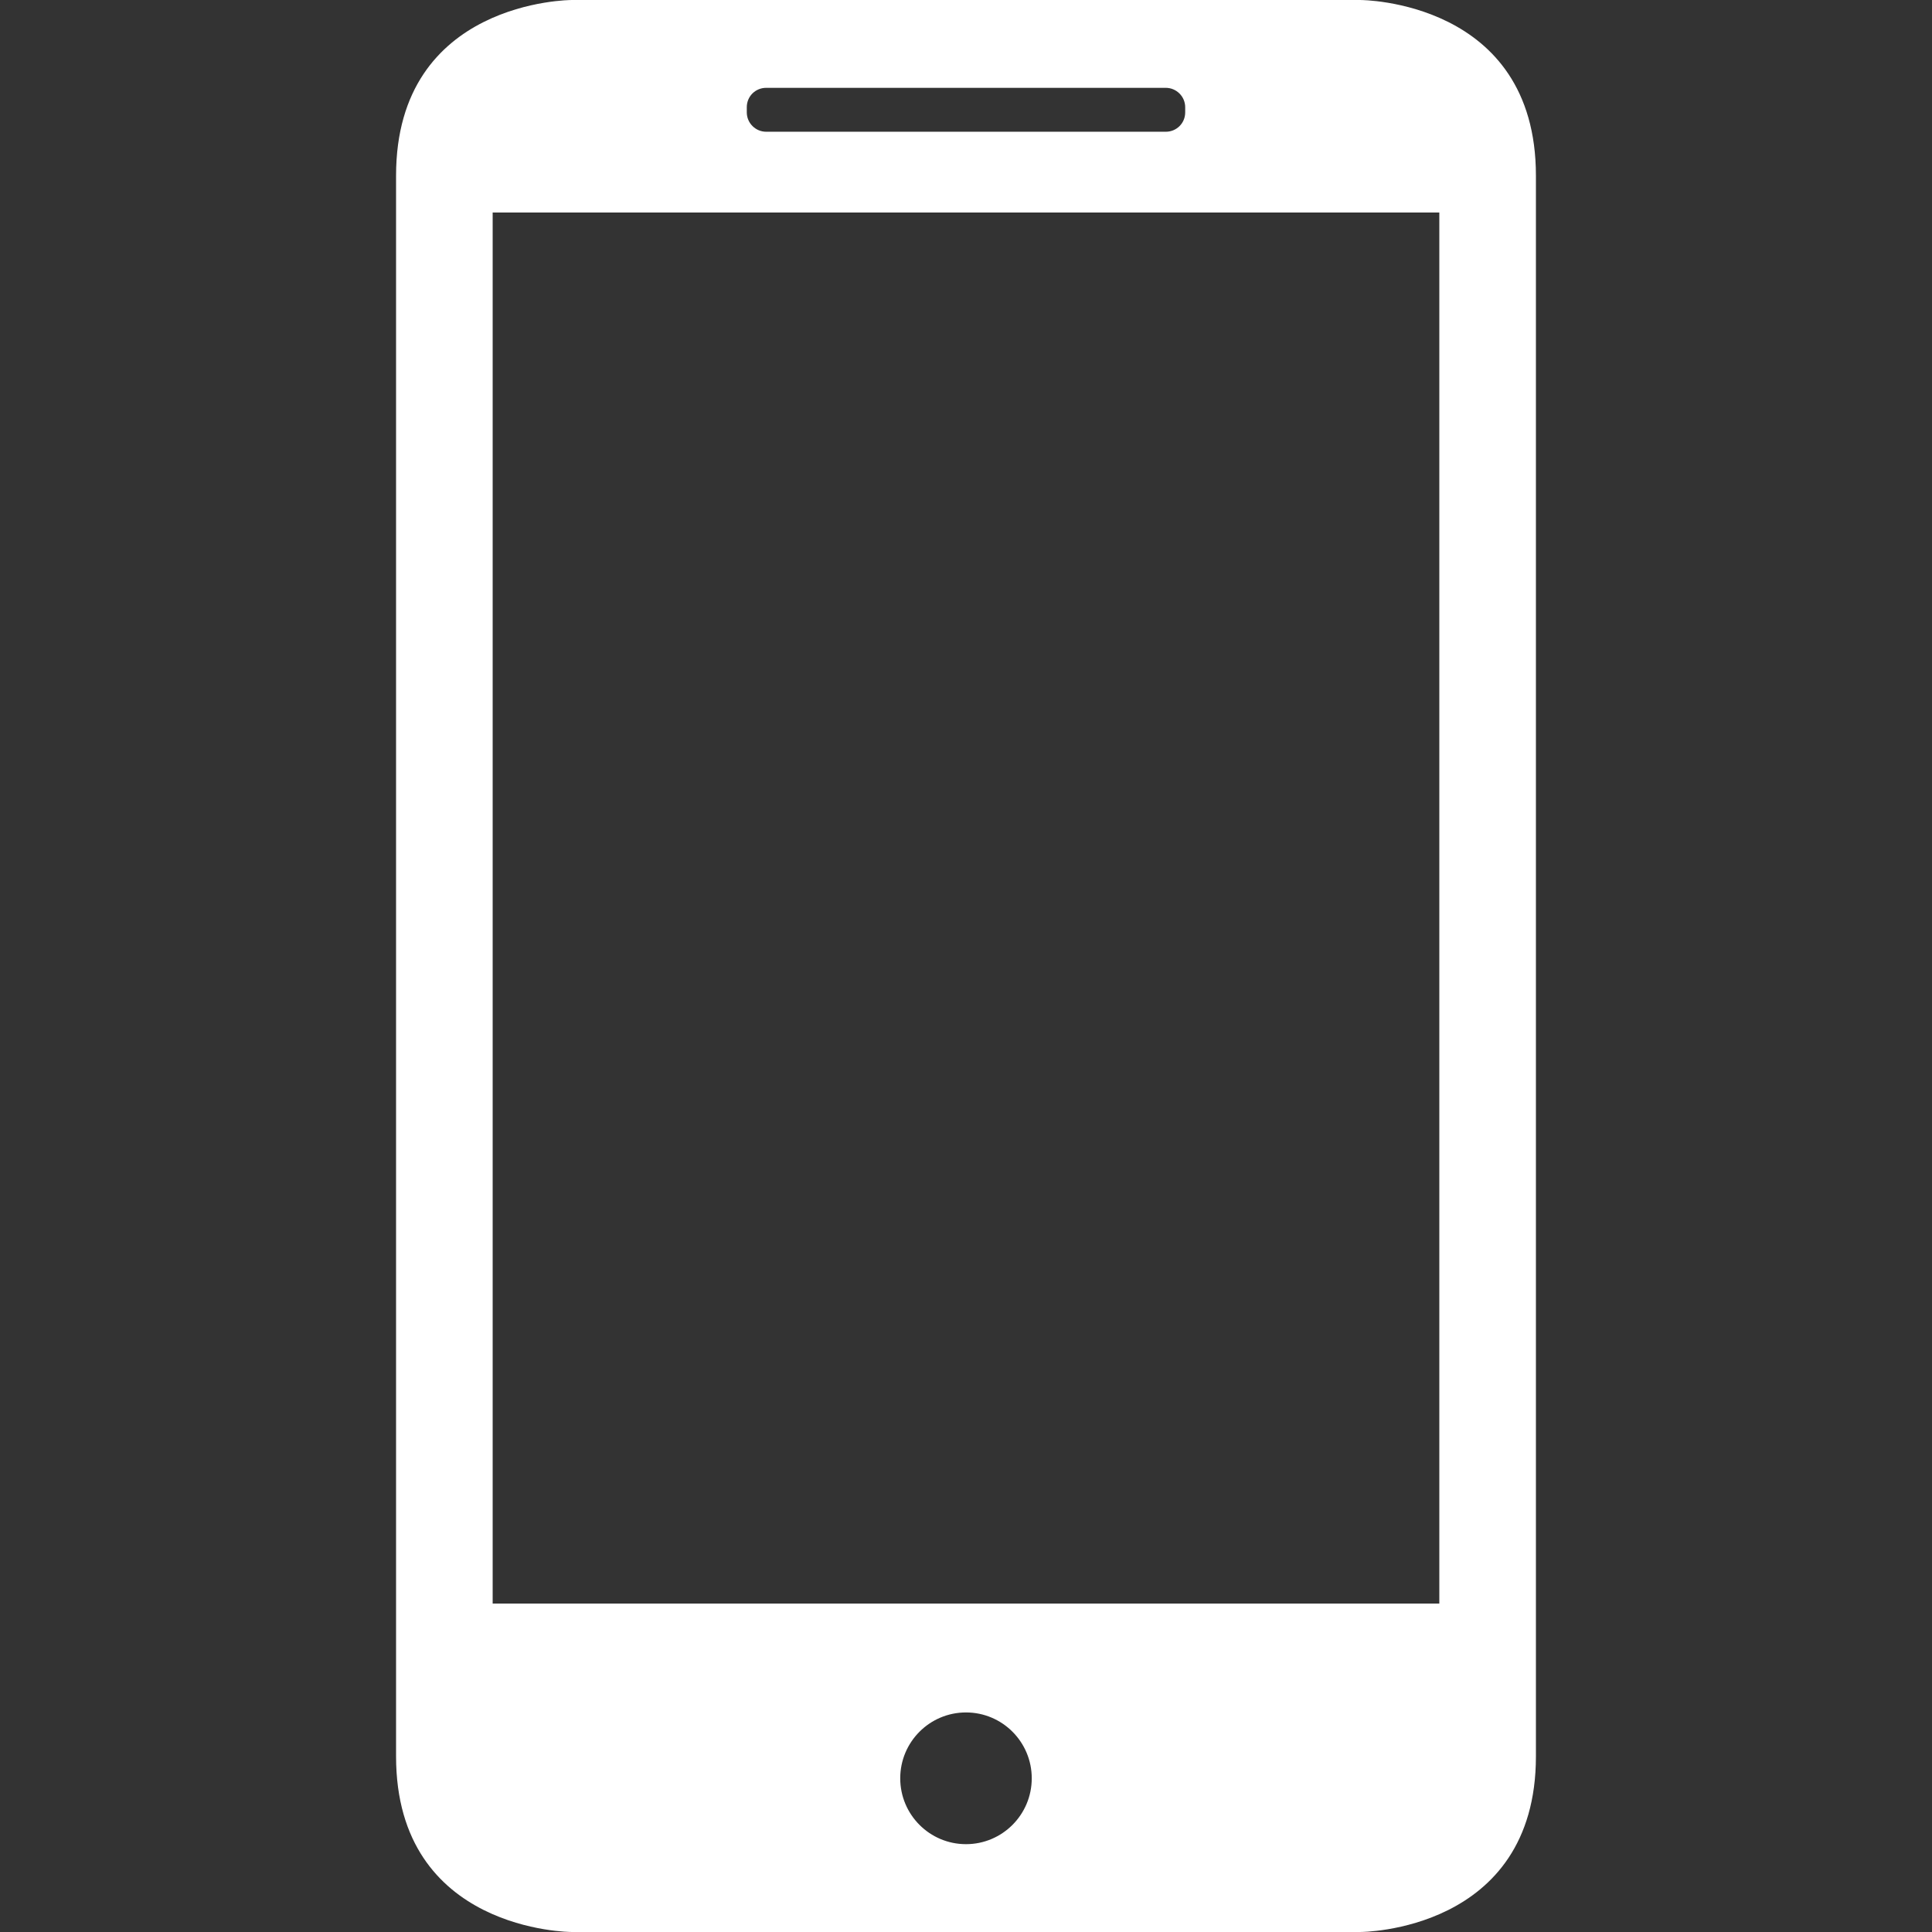 <svg xmlns="http://www.w3.org/2000/svg" xmlns:xlink="http://www.w3.org/1999/xlink" width="1080" zoomAndPan="magnify" viewBox="0 0 810 810" height="1080" preserveAspectRatio="xMidYMid meet" version="1.0"><rect x="0" y="0" width="810" height="810" fill="#333333" stroke="none"/><defs><clipPath id="25ea6e59da"><path d="M 166.051 0 L 643.801 0 L 643.801 810 L 166.051 810 Z M 166.051 0 " clip-rule="nonzero"/></clipPath></defs><g clip-path="url(#25ea6e59da)"><path fill="#ffffff" d="M 239.57 0.008 C 239.57 0.008 166.051 0.008 166.051 73.645 L 166.051 736.355 C 166.051 809.992 239.57 809.992 239.57 809.992 L 570.418 809.992 C 570.418 809.992 643.941 809.992 643.941 736.355 L 643.941 73.645 C 643.941 0.008 570.418 0.008 570.418 0.008 Z M 206.551 89.105 L 206.551 672.293 L 603.441 672.293 L 603.441 89.105 Z M 404.996 773.176 C 420.223 773.176 432.566 760.812 432.566 745.562 C 432.566 730.312 420.223 717.949 404.996 717.949 C 389.77 717.949 377.426 730.312 377.426 745.562 C 377.426 760.812 389.77 773.176 404.996 773.176 Z M 321.227 36.824 C 316.734 36.824 313.094 40.375 313.094 44.953 L 313.094 47.105 C 313.094 51.594 316.766 55.234 321.227 55.234 L 488.762 55.234 C 493.254 55.234 496.898 51.684 496.898 47.105 L 496.898 44.953 C 496.898 40.465 493.227 36.824 488.762 36.824 Z M 321.227 36.824 " fill-opacity="1" fill-rule="evenodd"/></g></svg>